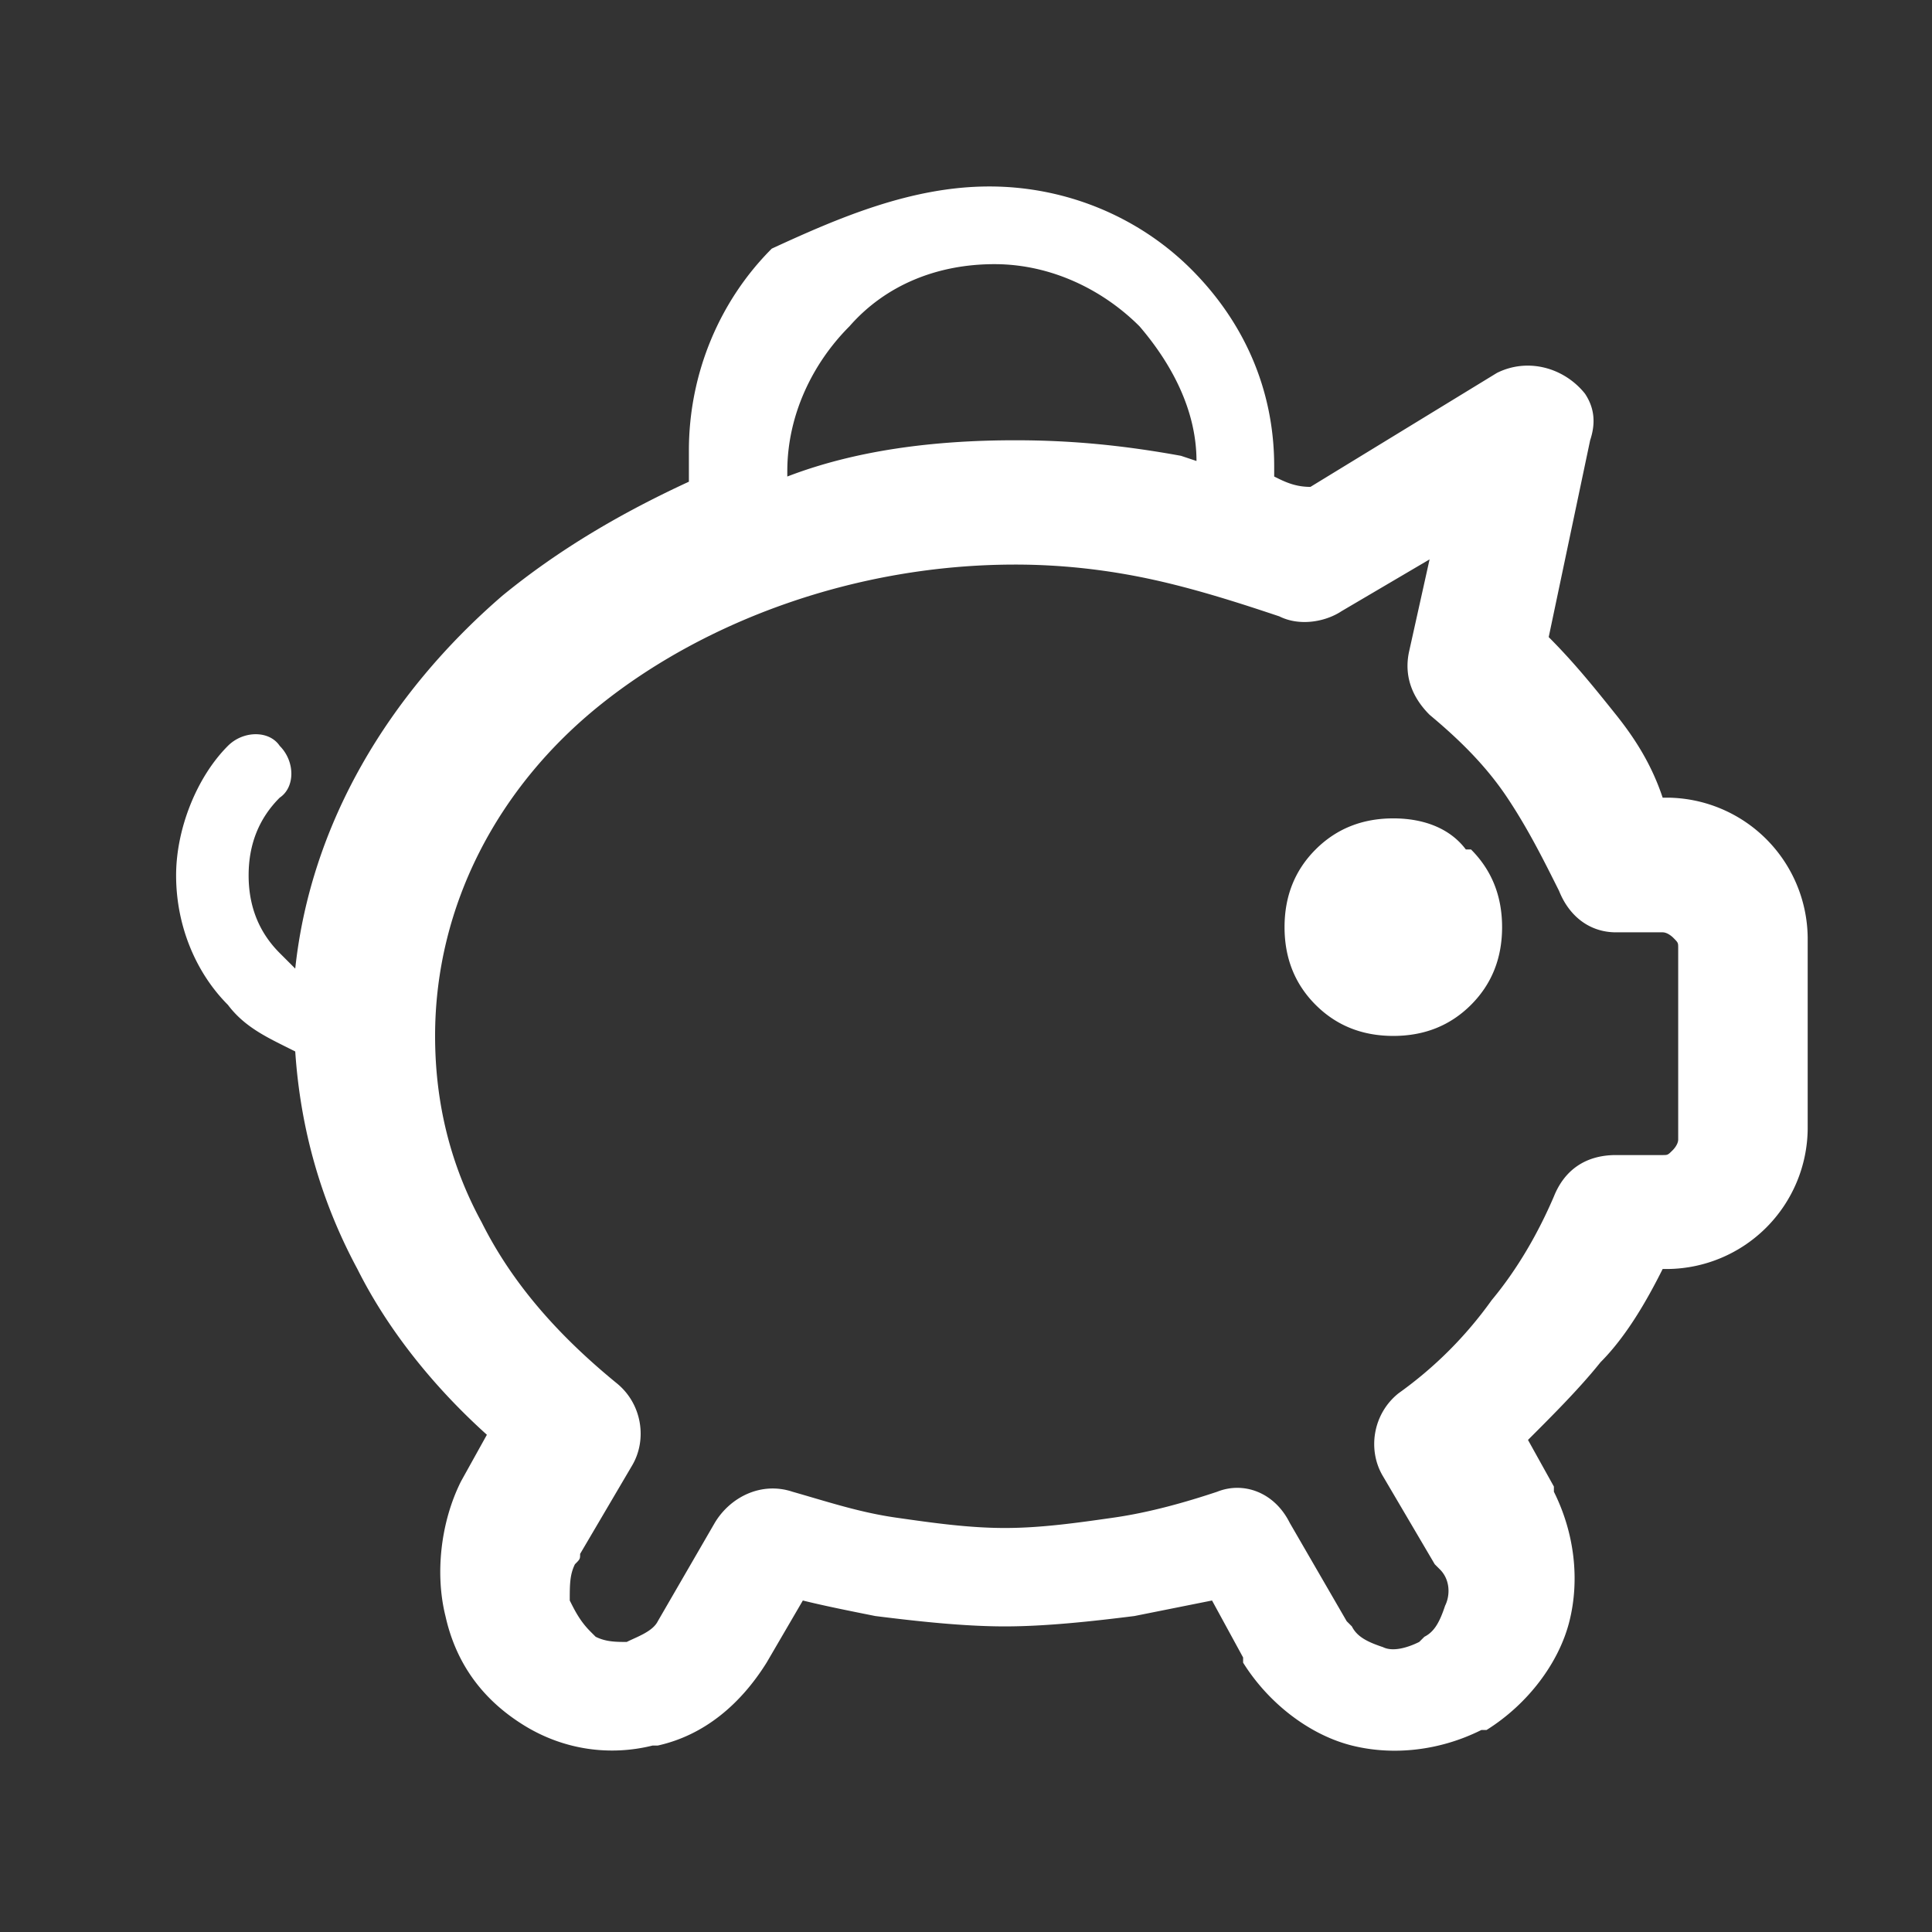 <svg xmlns="http://www.w3.org/2000/svg" xml:space="preserve" style="enable-background:new 0 0 37.3 37.3" version="1.0" viewBox="0 0 37.3 37.3"><rect x="0" y="0" width="37.3" height="37.3" fill="#333333" stroke="none"/><path d="M19.1 3.6c1.5 0 2.9.6 3.9 1.6s1.6 2.3 1.6 3.8v.2c.2.1.4.2.7.2l3.6-2.2c.6-.3 1.3-.1 1.7.4.2.3.2.6.1.9l-.8 3.8c.5.5.9 1 1.3 1.5s.7 1 .9 1.6h.1a2.732 2.732 0 0 1 2.7 2.7v3.7a2.732 2.732 0 0 1-2.7 2.7h-.1c-.3.6-.7 1.3-1.2 1.8-.4.5-.9 1-1.4 1.5l.5.9v.1c.4.8.5 1.7.3 2.5s-.8 1.6-1.6 2.1h-.1c-.8.4-1.7.5-2.5.3s-1.6-.8-2.1-1.6V32l-.6-1.1-1.5.3c-.8.1-1.7.2-2.5.2s-1.7-.1-2.5-.2c-.5-.1-1-.2-1.4-.3l-.7 1.2c-.5.8-1.2 1.4-2.1 1.6h-.1c-.8.2-1.7.1-2.5-.4s-1.3-1.2-1.5-2.1c-.2-.8-.1-1.8.3-2.6l.5-.9c-1-.9-1.9-2-2.5-3.2-.7-1.3-1.1-2.7-1.2-4.2l-.2-.1c-.4-.2-.8-.4-1.1-.8-.6-.6-1-1.5-1-2.5 0-.9.4-1.9 1-2.5.3-.3.8-.3 1 0 .3.3.3.8 0 1-.4.4-.6.9-.6 1.5s.2 1.1.6 1.5l.3.3c.3-2.8 1.8-5.3 4-7.2 1.1-.9 2.3-1.6 3.6-2.2v-.6c0-1.5.6-2.9 1.6-3.9 1.3-.6 2.7-1.2 4.2-1.2zm.5 4.9c1.1 0 2.1.1 3.2.3l.3.1c0-1-.5-1.9-1.1-2.6-.7-.7-1.7-1.2-2.8-1.2-1.1 0-2.1.4-2.8 1.2-.7.7-1.2 1.7-1.2 2.8v.1c1.3-.5 2.8-.7 4.4-.7zm2.7 2.7c-.9-.2-1.8-.3-2.7-.3-3.1 0-6 1.1-8 2.7S8.4 17.5 8.4 20c0 1.3.3 2.5.9 3.6.6 1.2 1.5 2.2 2.6 3.1.5.4.6 1.1.3 1.6l-1 1.7c0 .1 0 .1-.1.2-.1.2-.1.4-.1.7.1.2.2.4.4.6l.1.1c.2.1.4.1.6.1.2-.1.5-.2.6-.4l1.1-1.9c.3-.5.9-.8 1.5-.6.7.2 1.3.4 2 .5s1.4.2 2.1.2 1.4-.1 2.1-.2 1.4-.3 2-.5c.5-.2 1.1 0 1.4.6l1.1 1.9.1.1c.1.2.3.3.6.4.2.1.5 0 .7-.1l.1-.1c.2-.1.3-.3.4-.6.1-.2.1-.5-.1-.7l-.1-.1-1-1.7c-.3-.5-.2-1.2.3-1.6.7-.5 1.3-1.1 1.8-1.8.5-.6.9-1.3 1.2-2 .2-.5.6-.8 1.2-.8h.9c.1 0 .1 0 .2-.1 0 0 .1-.1.1-.2v-3.7c0-.1 0-.1-.1-.2 0 0-.1-.1-.2-.1h-.9c-.5 0-.9-.3-1.1-.8-.3-.6-.6-1.2-1-1.8-.4-.6-.9-1.1-1.5-1.6-.3-.3-.5-.7-.4-1.2l.4-1.8-1.7 1c-.3.2-.8.3-1.2.1-.6-.2-1.5-.5-2.4-.7zm4.6 4.6c-.6 0-1.1.2-1.5.6-.4.4-.6.9-.6 1.5s.2 1.1.6 1.5c.4.4.9.6 1.5.6s1.1-.2 1.5-.6.6-.9.6-1.5-.2-1.1-.6-1.5h-.1c-.3-.4-.8-.6-1.4-.6zm.5 1.7c-.1-.1-.3-.2-.5-.2s-.3.1-.5.2c-.1.1-.2.3-.2.5s.1.3.2.5c.1.1.3.2.5.2s.3-.1.5-.2c.1-.1.2-.3.2-.5-.1-.2-.1-.4-.2-.5z" style="fill:#fff"/></svg>